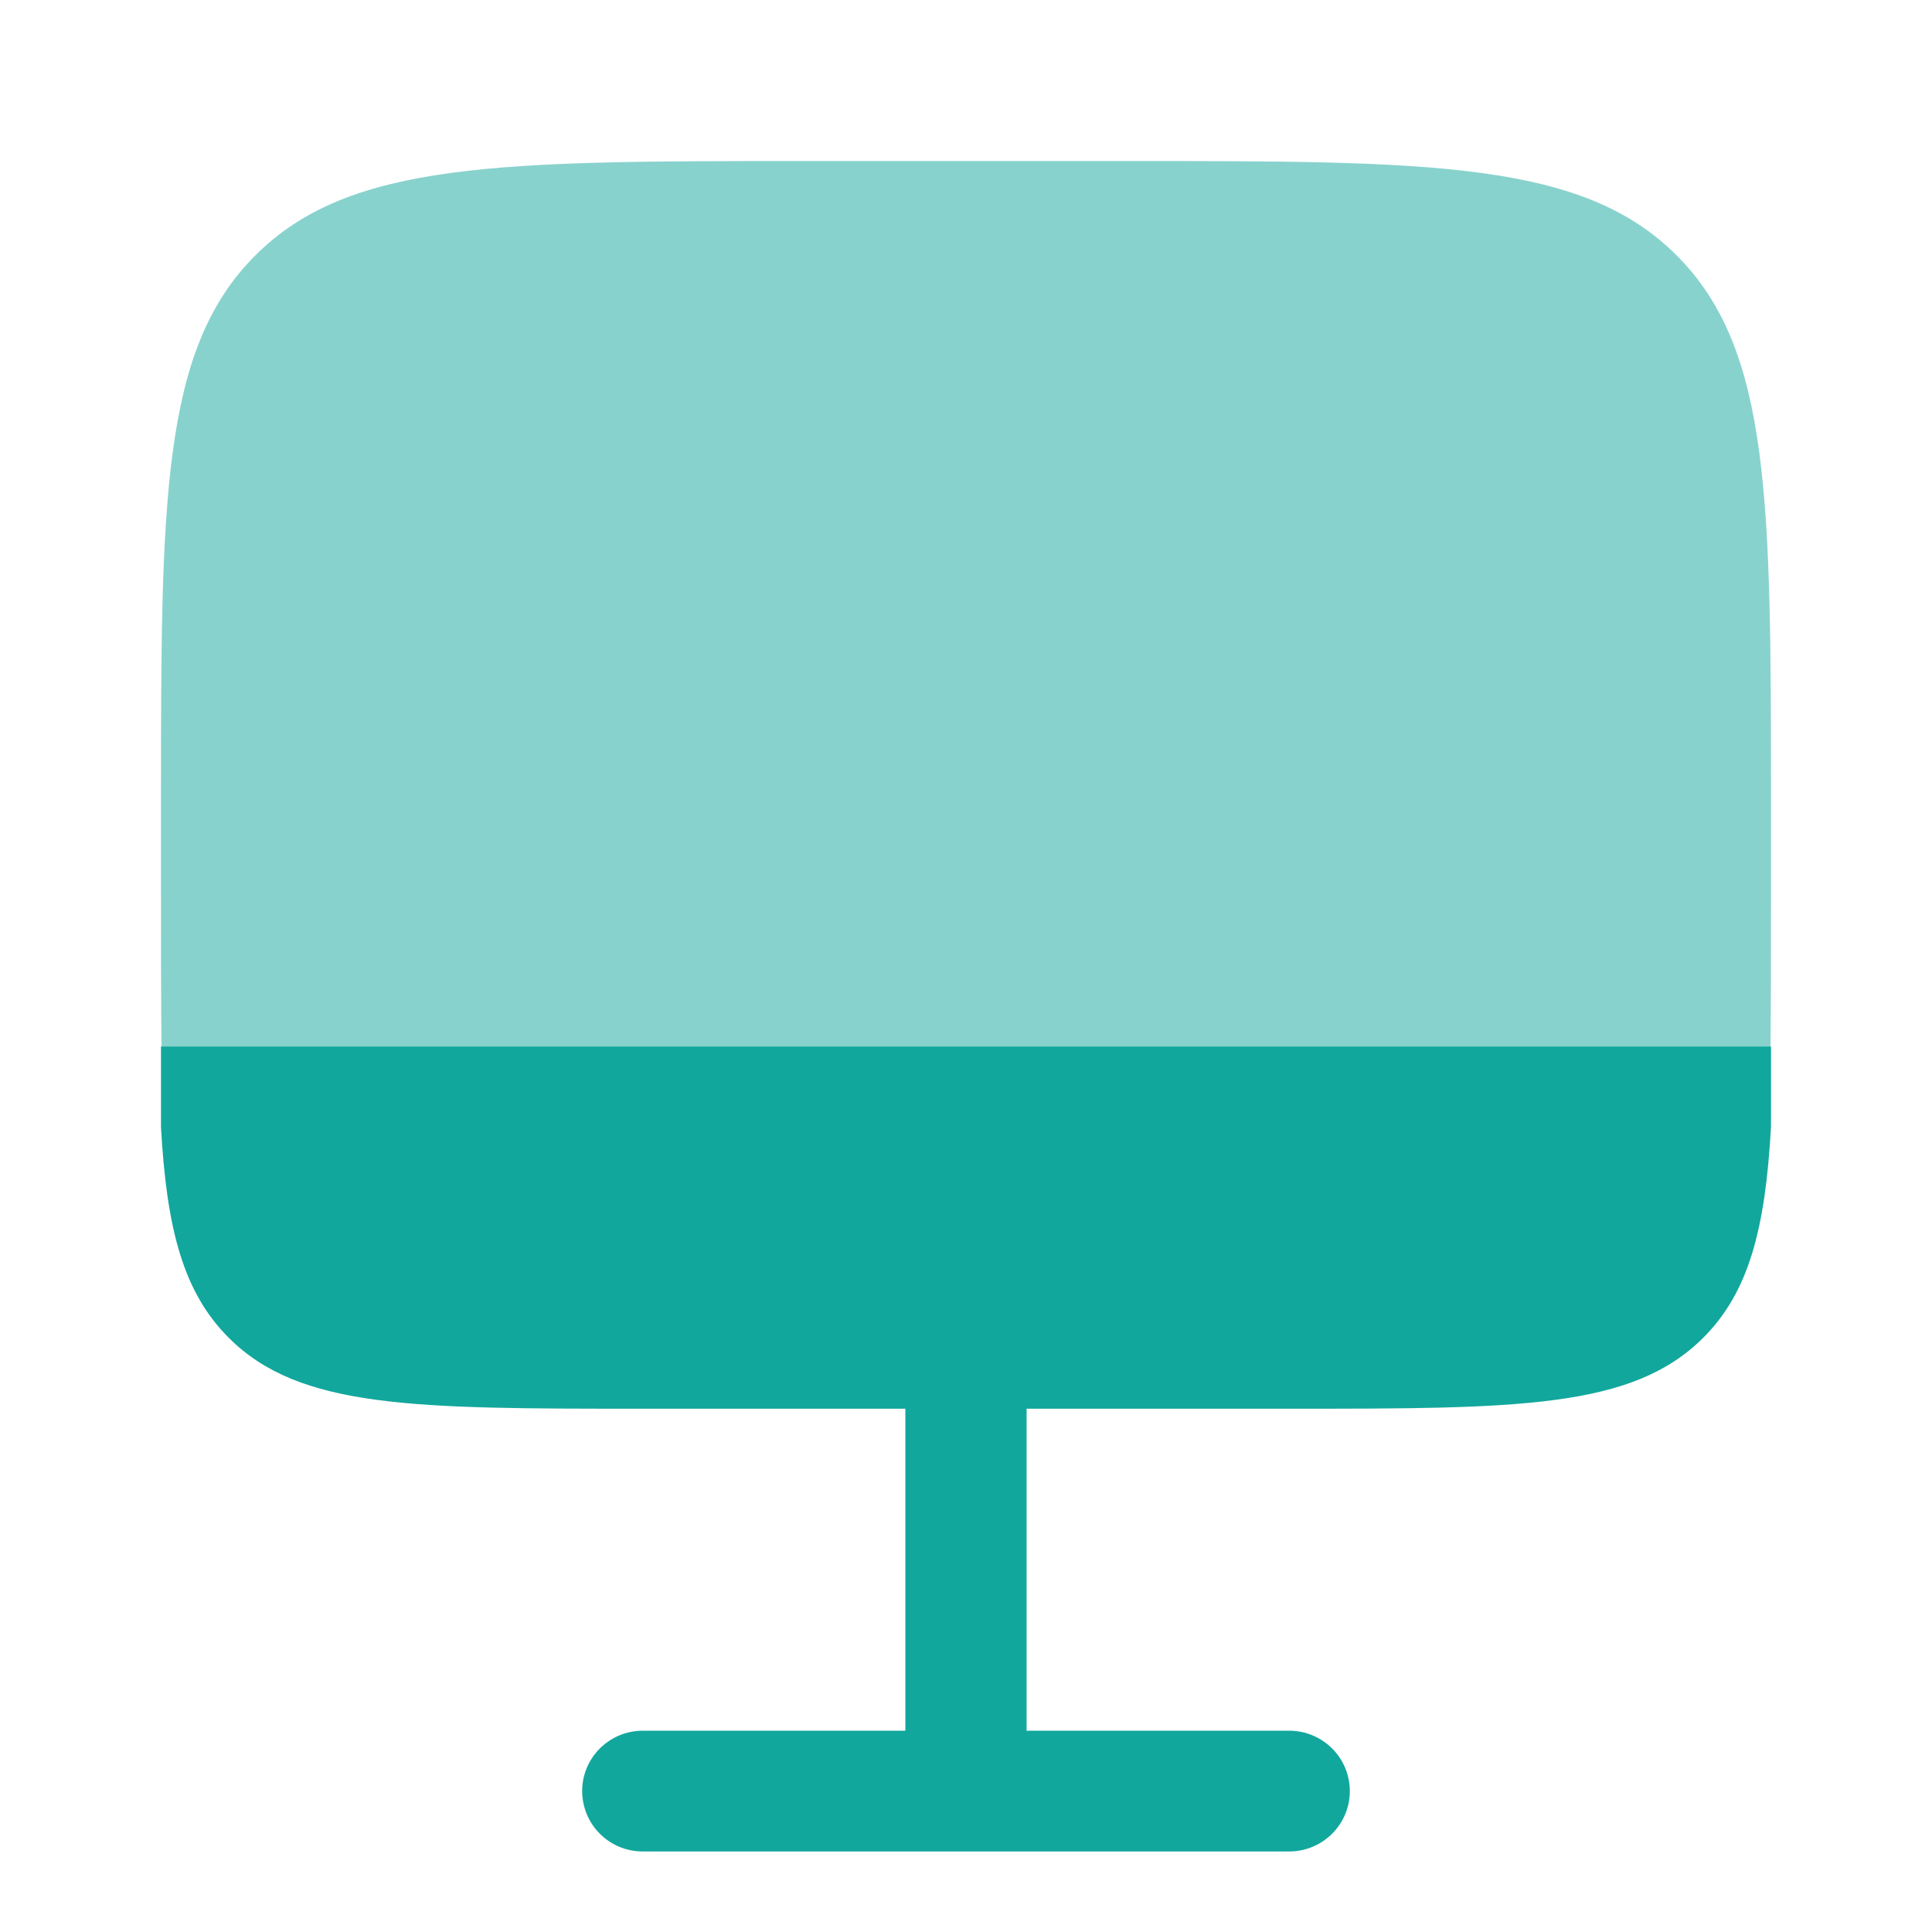 <?xml version="1.0" encoding="UTF-8"?>
<svg xmlns="http://www.w3.org/2000/svg" width="80" height="80" viewBox="0 0 80 80" fill="none">
  <path opacity="0.5" d="M33.333 6.668H46.666C59.236 6.668 65.523 6.668 69.426 10.575C73.333 14.478 73.333 20.765 73.333 33.335V36.668C73.333 38.508 73.333 41.835 73.313 43.335H6.689C6.666 41.835 6.666 38.508 6.666 36.668V33.335C6.666 20.765 6.666 14.478 10.573 10.575C14.476 6.668 20.763 6.668 33.333 6.668Z" fill="#12A79D"></path>
  <path d="M26.616 58.332C17.149 58.332 12.416 58.332 9.479 55.402C7.573 53.505 6.899 50.859 6.666 46.665V43.332H73.333V46.665C73.099 50.859 72.426 53.505 70.519 55.402C67.579 58.332 62.849 58.332 53.386 58.332H42.509V71.665H53.383C54.769 71.665 55.893 72.785 55.893 74.165C55.893 75.545 54.769 76.665 53.383 76.665H26.616C26.287 76.666 25.961 76.602 25.657 76.477C25.352 76.352 25.076 76.168 24.843 75.936C24.61 75.704 24.425 75.428 24.298 75.124C24.172 74.82 24.107 74.494 24.106 74.165C24.106 72.785 25.229 71.665 26.616 71.665H37.489V58.332H26.616Z" fill="#12A79D"></path>
</svg>
